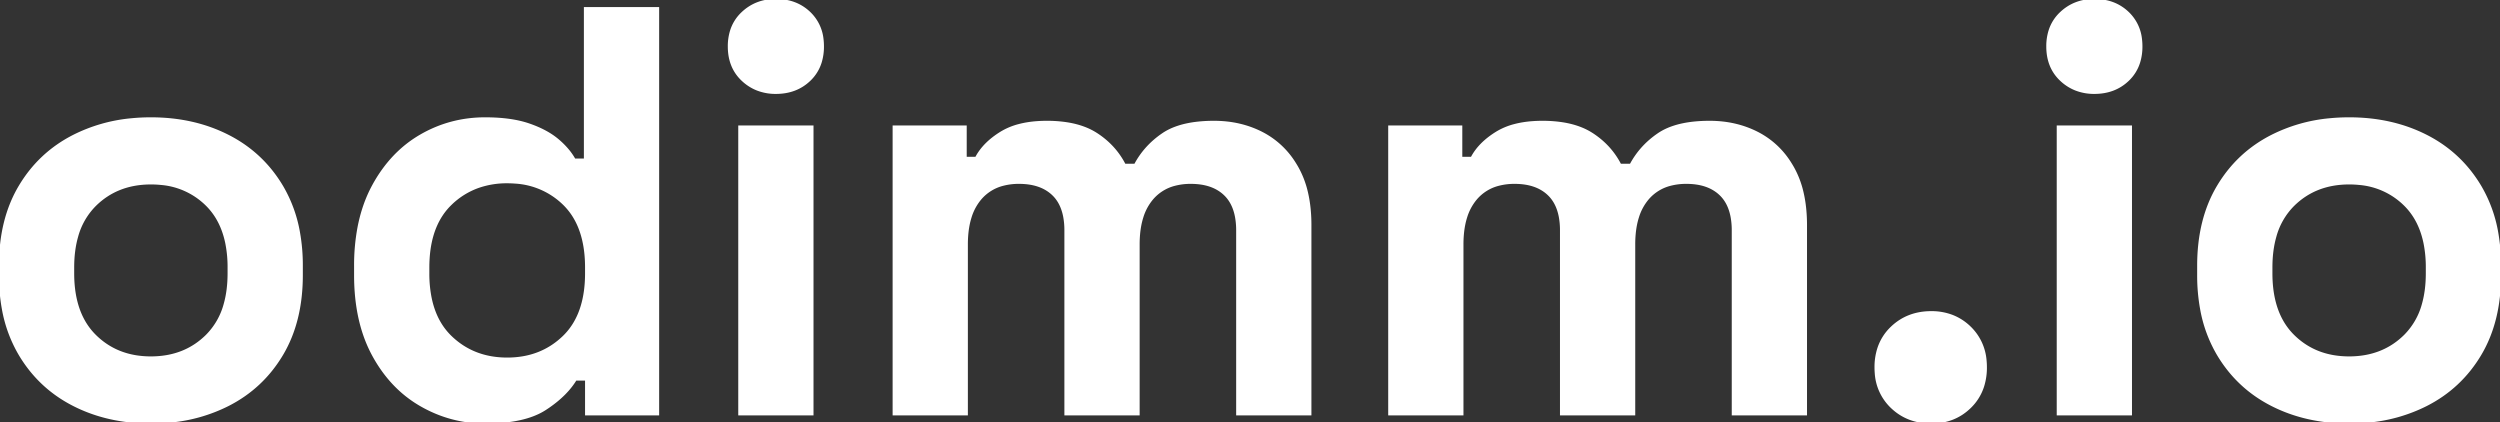 <svg width="1102.851" height="186.37" viewBox="0 0 1102.851 186.37" xmlns="http://www.w3.org/2000/svg"><rect x="0" y="0" width="1102.851" height="186.37" fill="#333333" stroke="none"/><g id="svgGroup" stroke-linecap="round" fill-rule="evenodd" font-size="9pt" stroke="#ffffff00" stroke-width="0.25mm" fill="#ffffff" style="stroke:#ffffff00;stroke-width:0.25mm;fill:#ffffff"><path d="M 426.497 182.785 L 394.241 182.785 L 394.241 55.809 L 425.985 55.809 L 425.985 69.633 L 430.593 69.633 Q 433.921 63.233 441.601 58.497 A 29.135 29.135 0 0 1 449.56 55.177 Q 453.192 54.226 457.48 53.914 A 59.865 59.865 0 0 1 461.825 53.761 A 57.229 57.229 0 0 1 470.518 54.381 Q 475.085 55.084 478.835 56.584 A 28.166 28.166 0 0 1 483.585 59.009 Q 491.777 64.257 496.129 72.705 L 500.737 72.705 Q 505.089 64.513 513.025 59.137 Q 518.9 55.158 528.422 54.124 A 66.197 66.197 0 0 1 535.553 53.761 Q 547.329 53.761 556.929 58.753 A 36.863 36.863 0 0 1 571.176 72.006 A 44.774 44.774 0 0 1 572.289 73.857 A 41.258 41.258 0 0 1 576.564 85.082 Q 577.725 90.119 577.978 95.981 A 77.399 77.399 0 0 1 578.049 99.329 L 578.049 182.785 L 545.793 182.785 L 545.793 101.633 A 32.589 32.589 0 0 0 545.281 95.655 Q 544.134 89.518 540.417 85.889 Q 535.041 80.641 525.313 80.641 A 27.517 27.517 0 0 0 518.19 81.511 A 19.237 19.237 0 0 0 508.289 87.681 A 23.03 23.03 0 0 0 503.885 95.874 Q 502.827 99.251 502.464 103.322 A 50.123 50.123 0 0 0 502.273 107.777 L 502.273 182.785 L 470.017 182.785 L 470.017 101.633 A 32.589 32.589 0 0 0 469.505 95.655 Q 468.358 89.518 464.641 85.889 Q 459.265 80.641 449.537 80.641 A 27.517 27.517 0 0 0 442.414 81.511 A 19.237 19.237 0 0 0 432.513 87.681 A 23.03 23.03 0 0 0 428.109 95.874 Q 427.051 99.251 426.688 103.322 A 50.123 50.123 0 0 0 426.497 107.777 L 426.497 182.785 Z M 645.121 182.785 L 612.865 182.785 L 612.865 55.809 L 644.609 55.809 L 644.609 69.633 L 649.217 69.633 Q 652.545 63.233 660.225 58.497 A 29.135 29.135 0 0 1 668.184 55.177 Q 671.816 54.226 676.104 53.914 A 59.865 59.865 0 0 1 680.449 53.761 A 57.229 57.229 0 0 1 689.142 54.381 Q 693.709 55.084 697.459 56.584 A 28.166 28.166 0 0 1 702.209 59.009 Q 710.401 64.257 714.753 72.705 L 719.361 72.705 Q 723.713 64.513 731.649 59.137 Q 737.524 55.158 747.046 54.124 A 66.197 66.197 0 0 1 754.177 53.761 Q 765.953 53.761 775.553 58.753 A 36.863 36.863 0 0 1 789.8 72.006 A 44.774 44.774 0 0 1 790.913 73.857 A 41.258 41.258 0 0 1 795.188 85.082 Q 796.349 90.119 796.602 95.981 A 77.399 77.399 0 0 1 796.673 99.329 L 796.673 182.785 L 764.417 182.785 L 764.417 101.633 A 32.589 32.589 0 0 0 763.905 95.655 Q 762.758 89.518 759.041 85.889 Q 753.665 80.641 743.937 80.641 A 27.517 27.517 0 0 0 736.814 81.511 A 19.237 19.237 0 0 0 726.913 87.681 A 23.03 23.03 0 0 0 722.509 95.874 Q 721.451 99.251 721.088 103.322 A 50.123 50.123 0 0 0 720.897 107.777 L 720.897 182.785 L 688.641 182.785 L 688.641 101.633 A 32.589 32.589 0 0 0 688.129 95.655 Q 686.982 89.518 683.265 85.889 Q 677.889 80.641 668.161 80.641 A 27.517 27.517 0 0 0 661.038 81.511 A 19.237 19.237 0 0 0 651.137 87.681 A 23.03 23.03 0 0 0 646.733 95.874 Q 645.675 99.251 645.312 103.322 A 50.123 50.123 0 0 0 645.121 107.777 L 645.121 182.785 Z M 156.673 121.345 L 156.673 117.249 A 90.393 90.393 0 0 1 158.086 100.847 Q 160.021 90.357 164.609 81.921 Q 172.545 67.329 185.601 59.777 Q 198.657 52.225 214.017 52.225 Q 225.537 52.225 233.345 54.913 Q 241.153 57.601 246.017 61.697 A 36.782 36.782 0 0 1 250.189 65.785 A 27.588 27.588 0 0 1 253.441 70.401 L 258.049 70.401 L 258.049 3.585 L 290.305 3.585 L 290.305 182.785 L 258.561 182.785 L 258.561 167.425 L 253.953 167.425 Q 250.009 173.921 242.176 179.366 A 61.589 61.589 0 0 1 240.513 180.481 Q 231.425 186.369 214.017 186.369 Q 198.913 186.369 185.729 178.817 Q 172.545 171.265 164.609 156.673 Q 156.673 142.081 156.673 121.345 Z M 0.001 121.345 L 0.001 117.249 Q 0.001 96.769 8.705 82.177 Q 17.409 67.585 32.513 59.905 A 71.017 71.017 0 0 1 57.892 52.647 A 87.307 87.307 0 0 1 66.561 52.225 Q 85.505 52.225 100.609 59.905 Q 115.713 67.585 124.417 82.177 A 60.358 60.358 0 0 1 131.846 102.432 A 82.347 82.347 0 0 1 133.121 117.249 L 133.121 121.345 Q 133.121 141.825 124.417 156.417 Q 115.713 171.009 100.609 178.689 A 71.017 71.017 0 0 1 75.23 185.947 A 87.307 87.307 0 0 1 66.561 186.369 Q 47.617 186.369 32.513 178.689 Q 17.409 171.009 8.705 156.417 A 60.358 60.358 0 0 1 1.277 136.162 A 82.347 82.347 0 0 1 0.001 121.345 Z M 969.729 121.345 L 969.729 117.249 Q 969.729 96.769 978.433 82.177 Q 987.137 67.585 1002.241 59.905 A 71.017 71.017 0 0 1 1027.62 52.647 A 87.307 87.307 0 0 1 1036.289 52.225 Q 1055.233 52.225 1070.337 59.905 Q 1085.441 67.585 1094.145 82.177 A 60.358 60.358 0 0 1 1101.574 102.432 A 82.347 82.347 0 0 1 1102.849 117.249 L 1102.849 121.345 Q 1102.849 141.825 1094.145 156.417 Q 1085.441 171.009 1070.337 178.689 A 71.017 71.017 0 0 1 1044.958 185.947 A 87.307 87.307 0 0 1 1036.289 186.369 Q 1017.345 186.369 1002.241 178.689 Q 987.137 171.009 978.433 156.417 A 60.358 60.358 0 0 1 971.005 136.162 A 82.347 82.347 0 0 1 969.729 121.345 Z M 358.401 182.785 L 326.145 182.785 L 326.145 55.809 L 358.401 55.809 L 358.401 182.785 Z M 940.033 182.785 L 907.777 182.785 L 907.777 55.809 L 940.033 55.809 L 940.033 182.785 Z M 258.561 120.577 L 258.561 118.017 Q 258.561 104.528 253.283 95.769 A 28.755 28.755 0 0 0 248.705 89.985 A 33.515 33.515 0 0 0 227.213 80.517 A 44.793 44.793 0 0 0 223.745 80.385 A 37.867 37.867 0 0 0 210.894 82.494 A 33.374 33.374 0 0 0 198.913 89.985 Q 190.021 98.535 189.049 114.091 A 62.937 62.937 0 0 0 188.929 118.017 L 188.929 120.577 A 54.336 54.336 0 0 0 189.954 131.479 Q 191.278 137.941 194.316 142.889 A 28.809 28.809 0 0 0 198.913 148.609 Q 208.897 158.209 223.745 158.209 Q 238.593 158.209 248.577 148.609 Q 257.469 140.059 258.442 124.503 A 62.937 62.937 0 0 0 258.561 120.577 Z M 100.865 120.577 L 100.865 118.017 A 53.535 53.535 0 0 0 99.832 107.153 Q 98.476 100.615 95.342 95.618 A 29.039 29.039 0 0 0 91.265 90.497 A 32.387 32.387 0 0 0 70.924 81.109 A 43.949 43.949 0 0 0 66.561 80.897 Q 51.713 80.897 41.985 90.497 A 31.019 31.019 0 0 0 33.989 104.378 Q 32.257 110.457 32.257 118.017 L 32.257 120.577 Q 32.257 134.355 38.008 143.215 A 29.088 29.088 0 0 0 41.985 148.097 Q 51.713 157.697 66.561 157.697 Q 81.409 157.697 91.137 148.097 A 31.019 31.019 0 0 0 99.134 134.216 Q 100.865 128.137 100.865 120.577 Z M 1070.593 120.577 L 1070.593 118.017 A 53.535 53.535 0 0 0 1069.56 107.153 Q 1068.204 100.615 1065.07 95.618 A 29.039 29.039 0 0 0 1060.993 90.497 A 32.387 32.387 0 0 0 1040.652 81.109 A 43.949 43.949 0 0 0 1036.289 80.897 Q 1021.441 80.897 1011.713 90.497 A 31.019 31.019 0 0 0 1003.717 104.378 Q 1001.985 110.457 1001.985 118.017 L 1001.985 120.577 Q 1001.985 134.355 1007.736 143.215 A 29.088 29.088 0 0 0 1011.713 148.097 Q 1021.441 157.697 1036.289 157.697 Q 1051.137 157.697 1060.865 148.097 A 31.019 31.019 0 0 0 1068.862 134.216 Q 1070.593 128.137 1070.593 120.577 Z M 851.969 186.369 Q 841.473 186.369 834.433 179.585 A 22.71 22.71 0 0 1 827.49 164.515 A 30.838 30.838 0 0 1 827.393 162.049 A 26.769 26.769 0 0 1 828.646 153.683 A 22.13 22.13 0 0 1 834.433 144.513 Q 841.473 137.729 851.969 137.729 A 25.476 25.476 0 0 1 861.109 139.321 A 23.097 23.097 0 0 1 869.121 144.513 A 22.793 22.793 0 0 1 875.897 159.104 A 31.026 31.026 0 0 1 876.033 162.049 A 27.248 27.248 0 0 1 874.815 170.379 A 22.189 22.189 0 0 1 869.121 179.585 Q 862.209 186.369 851.969 186.369 Z M 334.127 39.509 A 22.249 22.249 0 0 0 342.273 40.961 Q 351.233 40.961 357.121 35.329 A 18.294 18.294 0 0 0 362.075 27.256 A 23.403 23.403 0 0 0 363.009 20.481 A 26.141 26.141 0 0 0 362.827 17.352 A 18.798 18.798 0 0 0 357.121 5.633 Q 351.233 0.001 342.273 0.001 Q 333.569 0.001 327.553 5.633 A 18.232 18.232 0 0 0 322.511 13.645 A 22.899 22.899 0 0 0 321.537 20.481 Q 321.537 29.697 327.553 35.329 A 20.401 20.401 0 0 0 334.127 39.509 Z M 915.759 39.509 A 22.249 22.249 0 0 0 923.905 40.961 Q 932.865 40.961 938.753 35.329 A 18.294 18.294 0 0 0 943.707 27.256 A 23.403 23.403 0 0 0 944.641 20.481 A 26.141 26.141 0 0 0 944.459 17.352 A 18.798 18.798 0 0 0 938.753 5.633 Q 932.865 0.001 923.905 0.001 Q 915.201 0.001 909.185 5.633 A 18.232 18.232 0 0 0 904.143 13.645 A 22.899 22.899 0 0 0 903.169 20.481 Q 903.169 29.697 909.185 35.329 A 20.401 20.401 0 0 0 915.759 39.509 Z" vector-effect="non-scaling-stroke"/></g></svg>